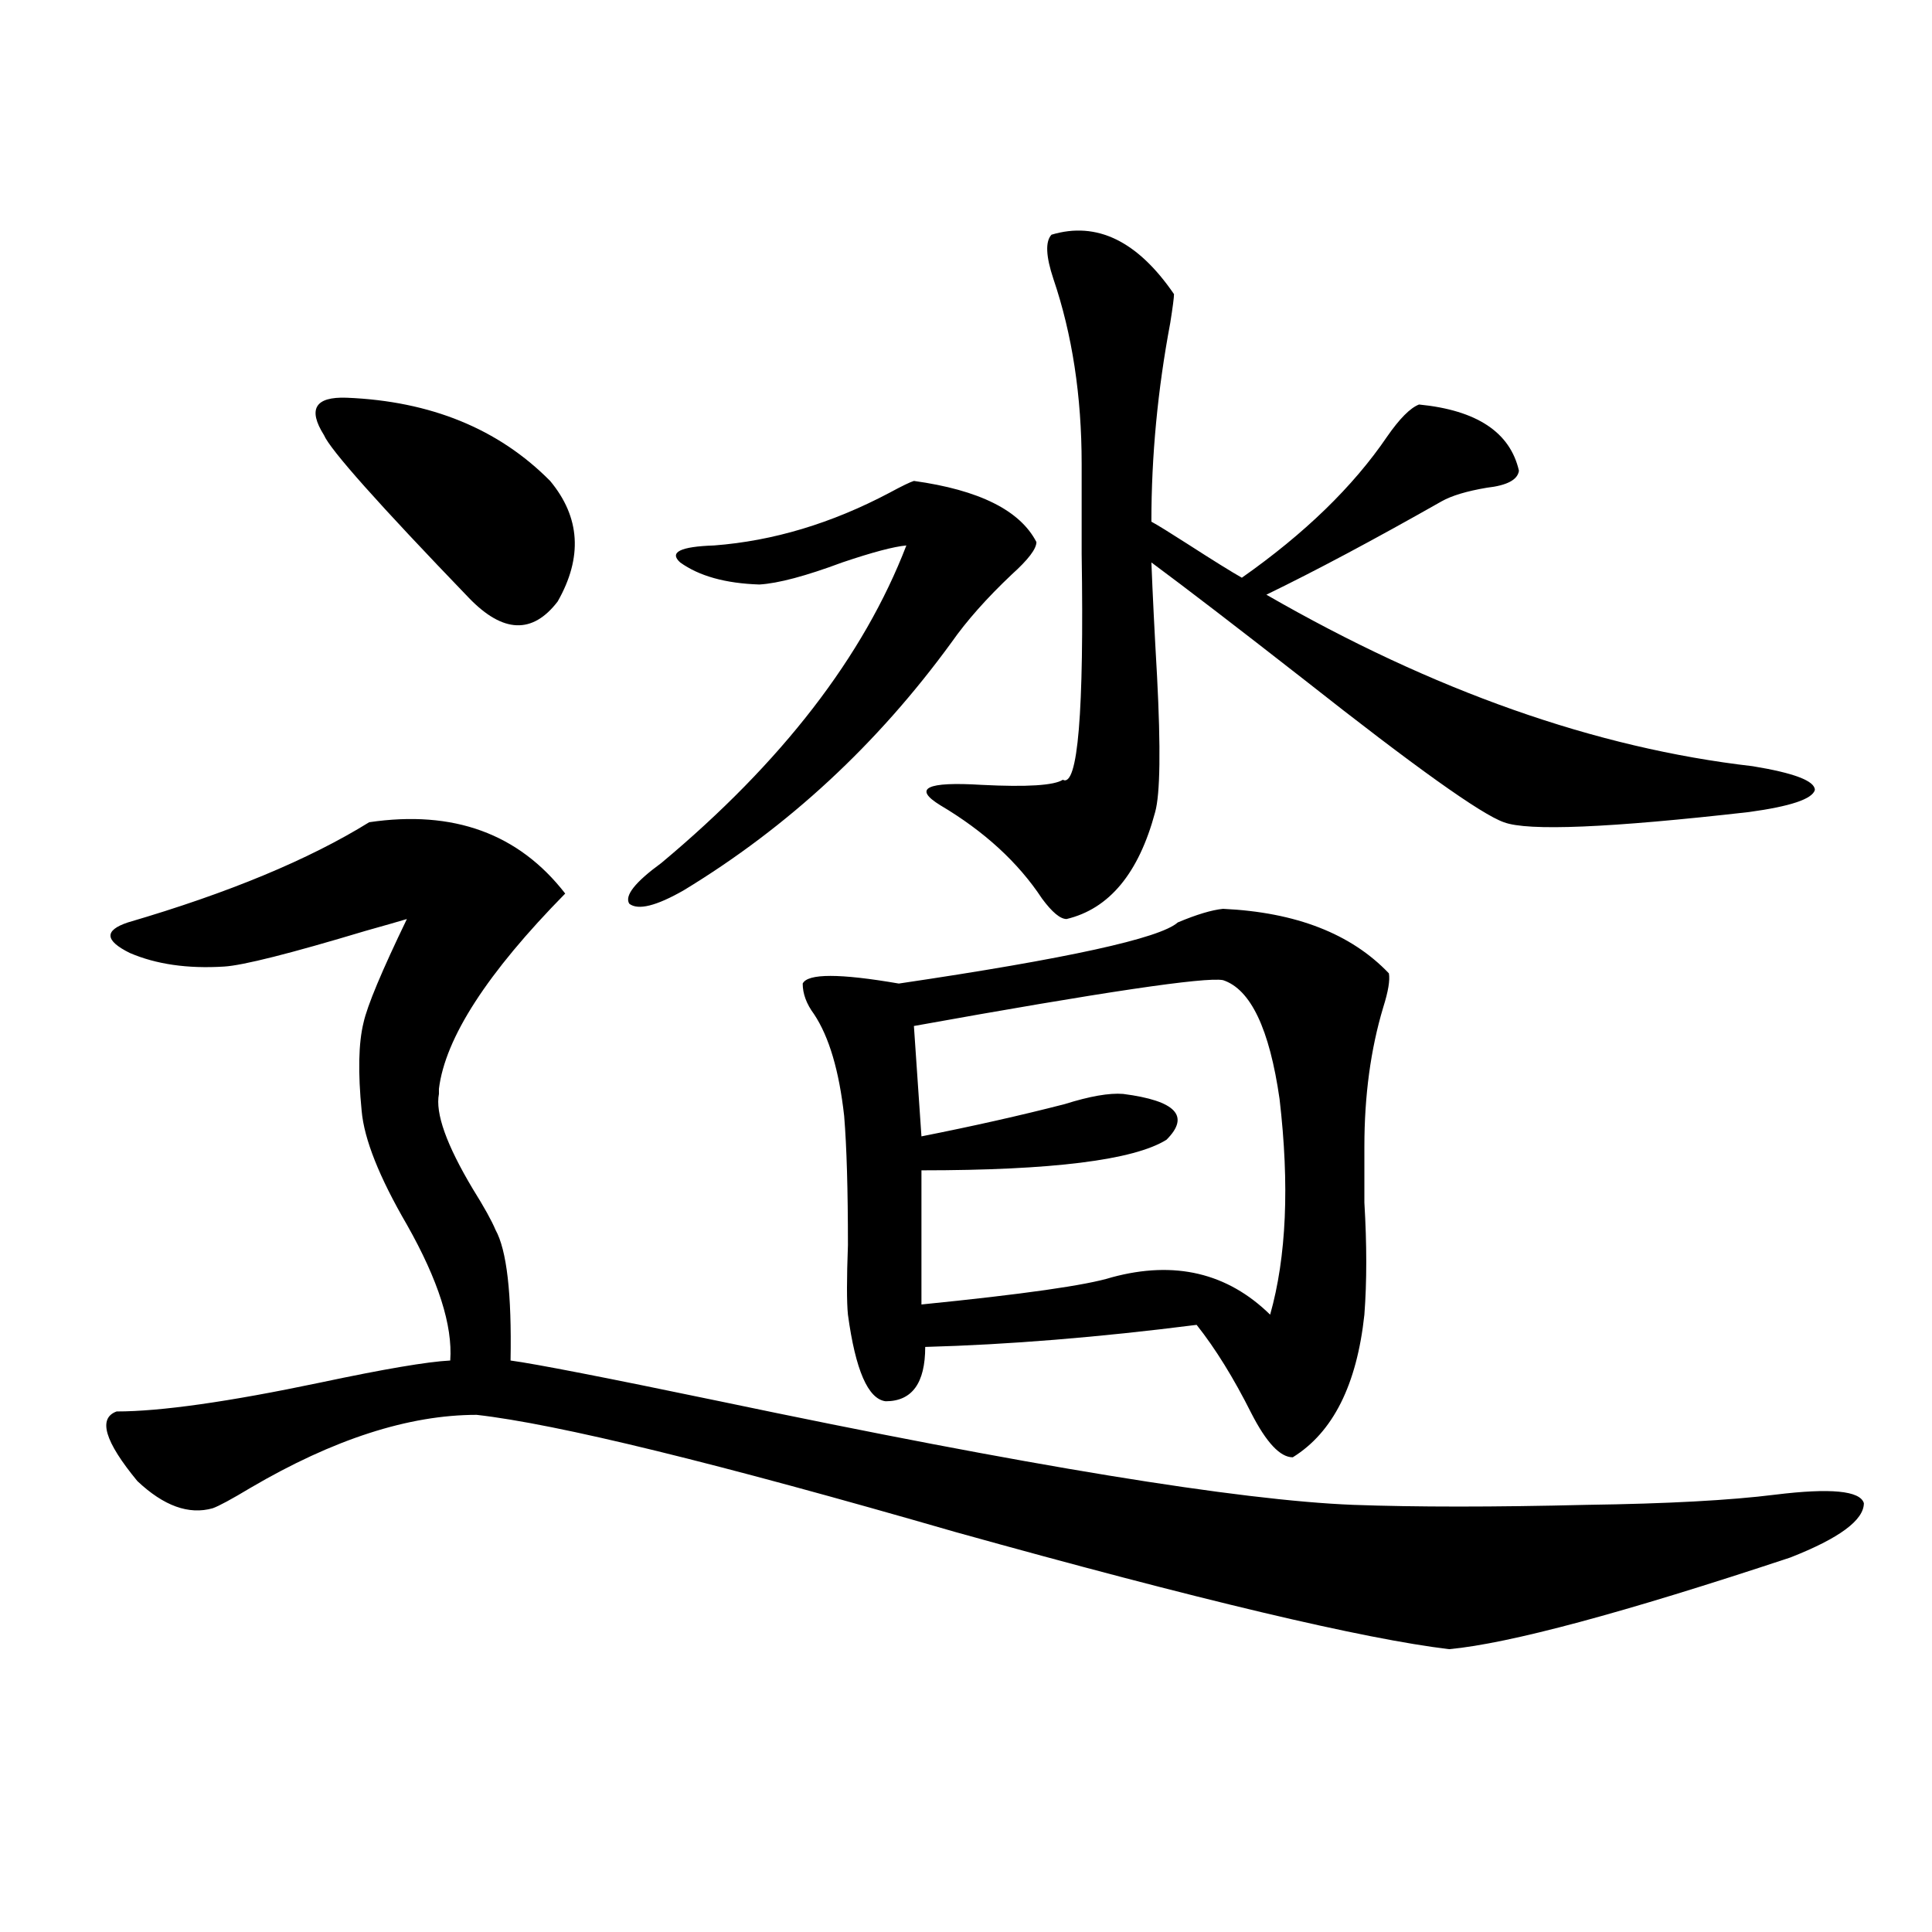 <?xml version="1.0" encoding="utf-8"?>
<!-- Generator: Adobe Illustrator 16.0.0, SVG Export Plug-In . SVG Version: 6.00 Build 0)  -->
<!DOCTYPE svg PUBLIC "-//W3C//DTD SVG 1.1//EN" "http://www.w3.org/Graphics/SVG/1.1/DTD/svg11.dtd">
<svg version="1.1" id="图层_1" xmlns="http://www.w3.org/2000/svg" xmlns:xlink="http://www.w3.org/1999/xlink" x="0px" y="0px"
	 width="1000px" height="1000px" viewBox="0 0 1000 1000" enable-background="new 0 0 1000 1000" xml:space="preserve">
<path d="M191.093,425.586c43.566-6.44,77.392,5.864,101.461,36.914c-40.334,41.021-62.117,74.707-65.364,101.074
	c0,1.182,0,2.061,0,2.637c-1.951,9.971,3.902,26.367,17.561,49.219c5.854,9.38,9.756,16.411,11.707,21.094
	c5.854,10.547,8.445,33.11,7.805,67.676c13.003,1.758,49.1,8.789,108.29,21.094c159.341,33.398,268.606,51.279,327.797,53.613
	c32.515,1.182,72.834,1.182,120.973,0c41.615-0.576,74.145-2.334,97.559-5.273c28.612-3.516,43.901-2.046,45.853,4.395
	c0,8.789-12.683,18.169-38.048,28.125c-86.507,28.702-145.362,44.522-176.581,47.461c-44.236-5.273-129.433-25.488-255.604-60.645
	c-123.579-35.732-206.184-55.947-247.799-60.645c-35.121,0-74.145,12.607-117.07,37.793c-9.756,5.864-16.265,9.38-19.512,10.547
	c-12.362,3.516-25.365-1.167-39.023-14.063c-16.92-20.503-20.487-32.52-10.731-36.035c22.759,0,57.88-4.971,105.363-14.941
	c33.17-7.031,55.608-10.835,67.315-11.426c1.296-18.154-6.188-41.597-22.438-70.313c-14.313-24.609-22.118-44.233-23.414-58.887
	c-1.951-19.912-1.631-35.156,0.976-45.703c1.951-8.789,9.421-26.655,22.438-53.613c-3.902,1.182-11.066,3.228-21.463,6.152
	c-39.023,11.729-63.413,17.881-73.169,18.457c-18.871,1.182-35.121-1.167-48.779-7.031c-13.018-6.44-13.338-11.714-0.976-15.82
	C118.244,462.212,159.874,444.922,191.093,425.586z M179.386,205.859c43.566,1.758,78.688,16.123,105.363,43.066
	c15.609,18.76,16.905,39.551,3.902,62.402c-13.018,17.002-28.292,16.411-45.853-1.758c-46.828-48.628-71.873-76.753-75.12-84.375
	C159.219,211.724,163.121,205.283,179.386,205.859z M473.037,248.926c33.811,4.697,54.953,15.244,63.413,31.641
	c0,3.516-4.237,9.092-12.683,16.699c-13.018,12.305-23.414,24.033-31.219,35.156c-38.383,52.734-84.556,95.513-138.533,128.32
	c-14.313,8.213-23.749,10.547-28.292,7.031c-2.606-4.092,2.927-11.123,16.585-21.094c62.438-52.144,104.708-106.924,126.826-164.355
	c-6.509,0.591-17.561,3.516-33.17,8.789c-18.871,7.031-33.17,10.85-42.926,11.426c-17.561-0.576-31.219-4.395-40.975-11.426
	c-5.854-5.273,0-8.198,17.561-8.789c30.563-2.334,60.807-11.426,90.729-27.246C466.849,251.563,471.086,249.517,473.037,248.926z
	 M633.033,470.41c37.713,1.758,66.34,12.896,85.852,33.398c0.641,3.516-0.335,9.38-2.927,17.578
	c-6.509,21.685-9.756,45.703-9.756,72.07c0,7.031,0,16.699,0,29.004c1.296,21.685,1.296,41.021,0,58.008
	c-3.902,36.338-16.265,60.947-37.072,73.828c-6.509,0-13.658-7.607-21.463-22.852c-9.115-18.154-18.536-33.398-28.292-45.703
	c-50.73,6.455-97.559,10.259-140.484,11.426c0,18.76-6.829,28.125-20.487,28.125c-9.115-1.167-15.609-16.108-19.512-44.824
	c-0.655-6.44-0.655-18.457,0-36.035c0-28.701-0.655-50.977-1.951-66.797c-2.606-23.428-7.805-41.006-15.609-52.734
	c-3.902-5.273-5.854-10.547-5.854-15.82c2.592-5.273,19.177-5.273,49.755,0c87.147-12.881,135.271-23.428,144.387-31.641
	C619.375,473.35,627.18,471.001,633.033,470.41z M633.033,507.324c-9.115-1.758-62.438,6.152-159.996,23.73l3.902,57.129
	c26.661-5.273,51.371-10.835,74.145-16.699c13.003-4.092,23.079-5.85,30.243-5.273c27.316,3.516,34.786,11.426,22.438,23.73
	c-16.92,10.547-59.19,15.82-126.826,15.82v69.434c52.682-5.273,85.517-9.956,98.534-14.063c32.515-8.789,59.831-2.334,81.949,19.336
	c8.445-29.883,10.076-67.085,4.878-111.621C657.088,532.524,647.332,512.021,633.033,507.324z M786.2,243.652
	c-0.655,4.697-6.188,7.622-16.585,8.789c-10.411,1.758-18.216,4.106-23.414,7.031c-35.121,19.927-65.364,36.035-90.729,48.34
	c86.492,49.81,170.393,79.404,251.701,88.77c21.463,3.516,32.194,7.622,32.194,12.305c-1.311,4.697-12.683,8.501-34.146,11.426
	c-72.193,8.213-114.479,9.971-126.826,5.273c-11.707-4.092-46.188-28.701-103.412-73.828c-34.48-26.943-60.821-47.158-79.022-60.645
	c0.641,16.411,1.616,36.035,2.927,58.887c1.951,37.505,1.616,60.947-0.976,70.313c-8.46,31.641-23.749,50.098-45.853,55.371
	c-3.262,0-7.484-3.516-12.683-10.547c-12.362-18.745-29.923-34.854-52.682-48.34c-14.313-8.789-7.164-12.305,21.463-10.547
	c23.414,1.182,37.393,0.303,41.95-2.637c7.805,4.106,11.052-34.854,9.756-116.895c0-19.336,0-34.854,0-46.582
	c0-35.156-4.878-67.085-14.634-95.801c-3.902-11.714-4.237-19.336-0.976-22.852c23.414-7.031,44.542,3.228,63.413,30.762
	c0,1.758-0.655,6.743-1.951,14.941c-6.509,34.58-9.756,68.857-9.756,102.832c3.247,1.758,9.421,5.576,18.536,11.426
	c13.658,8.789,23.079,14.653,28.292,17.578c32.515-22.852,57.56-47.158,75.12-72.949c6.494-9.365,12.027-14.941,16.585-16.699
	C764.402,212.314,781.643,223.74,786.2,243.652z"/>
</svg>
